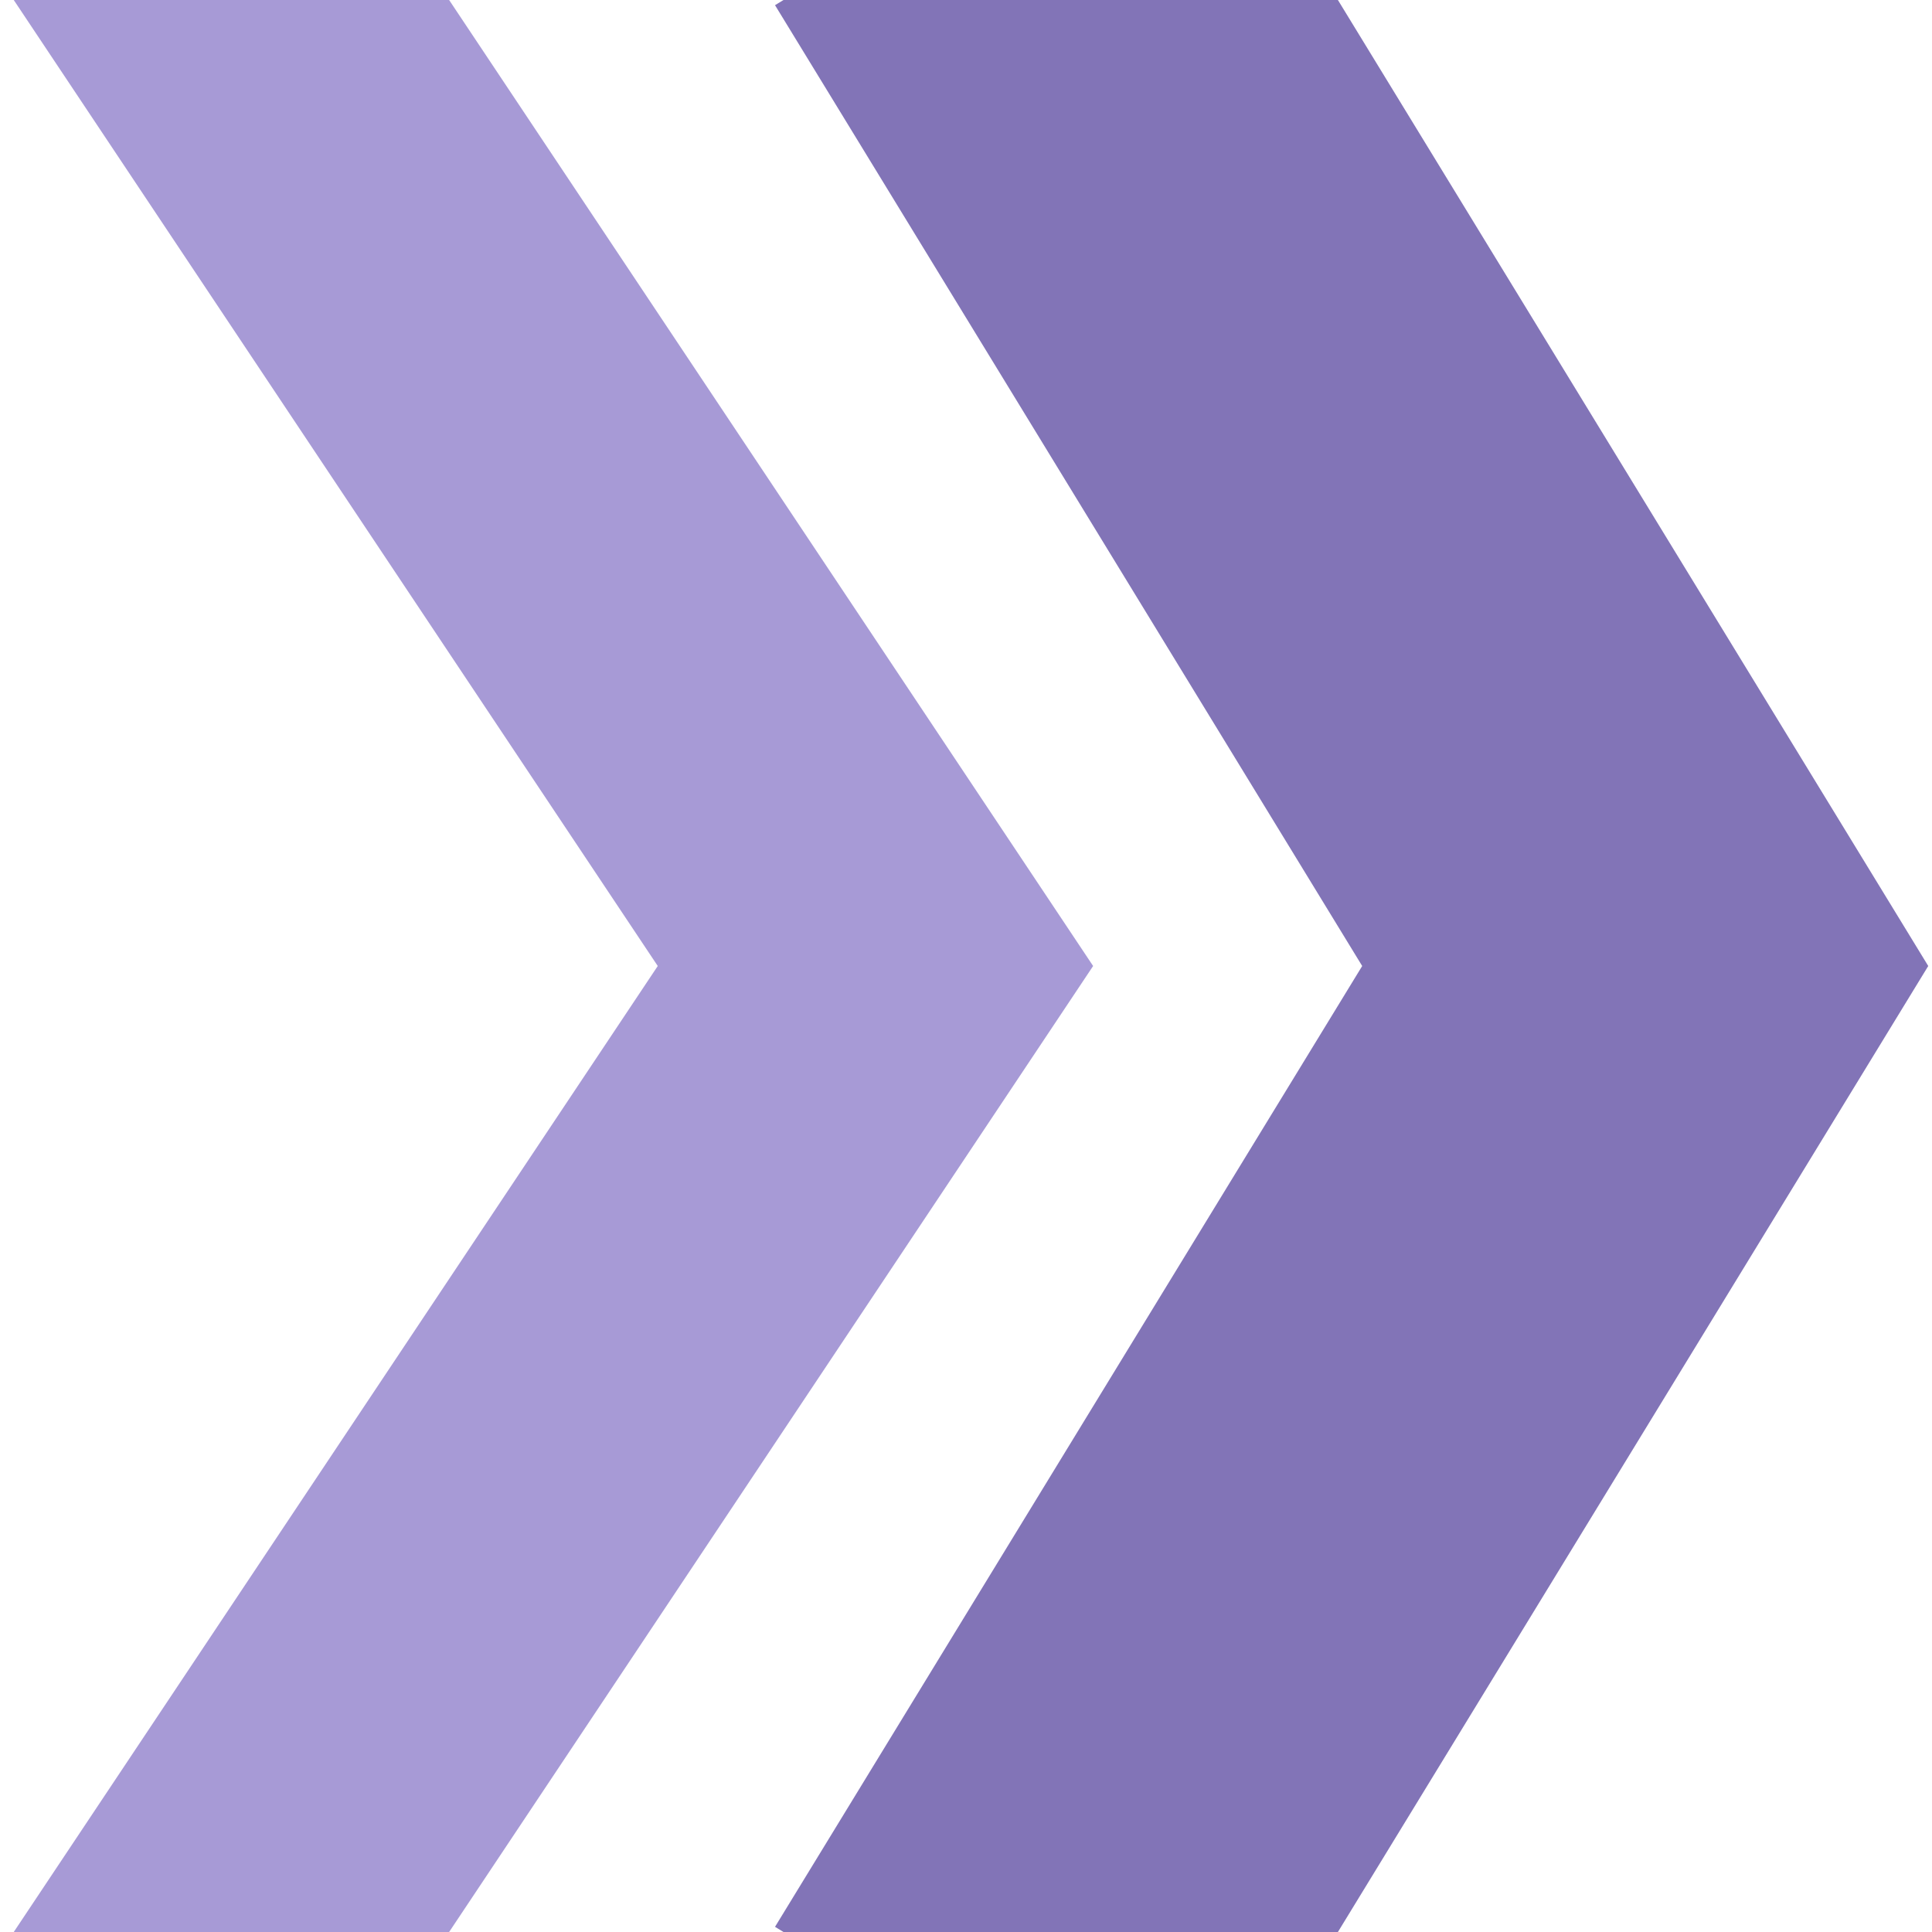 <?xml version="1.0" encoding="utf-8"?>
<!-- Generator: Adobe Illustrator 24.0.2, SVG Export Plug-In . SVG Version: 6.00 Build 0)  -->
<svg version="1.1" xmlns="http://www.w3.org/2000/svg" xmlns:xlink="http://www.w3.org/1999/xlink" x="0px" y="0px"
	 viewBox="0 0 32 32" style="enable-background:new 0 0 32 32;" xml:space="preserve">
<style type="text/css">
	.st0{clip-path:url(#SVGID_2_);fill:none;stroke:#8274B7;stroke-width:8;stroke-miterlimit:10;}
	.st1{clip-path:url(#SVGID_2_);fill:none;stroke:#565068;stroke-width:6;stroke-miterlimit:10;}
	.st2{clip-path:url(#SVGID_4_);fill:none;stroke:#FFFFFF;stroke-width:8;stroke-miterlimit:10;}
	.st3{clip-path:url(#SVGID_4_);fill:none;stroke:#F0E9FF;stroke-width:6;stroke-miterlimit:10;}
	.st4{clip-path:url(#SVGID_6_);fill:none;stroke:#8274B7;stroke-width:8;stroke-miterlimit:10;}
	.st5{clip-path:url(#SVGID_6_);fill:none;stroke:#A79AD6;stroke-width:6;stroke-miterlimit:10;}
</style>
<g id="レイヤー_1">
</g>
<g id="レイヤー_1のコピー">
	<g>
		<defs>
			<rect id="SVGID_5_" width="32" height="32"/>
		</defs>
		<clipPath id="SVGID_2_">
			<use xlink:href="#SVGID_5_"  style="overflow:visible;"/>
		</clipPath>
		<polyline class="st0" points="16.25,34 27.25,16 16.25,-2 		"/>
		<polyline style="clip-path:url(#SVGID_2_);fill:none;stroke:#A79AD6;stroke-width:6;stroke-miterlimit:10;" points="2.5,34 
			14.5,16 2.5,-2 		"/>
	</g>
</g>
</svg>
